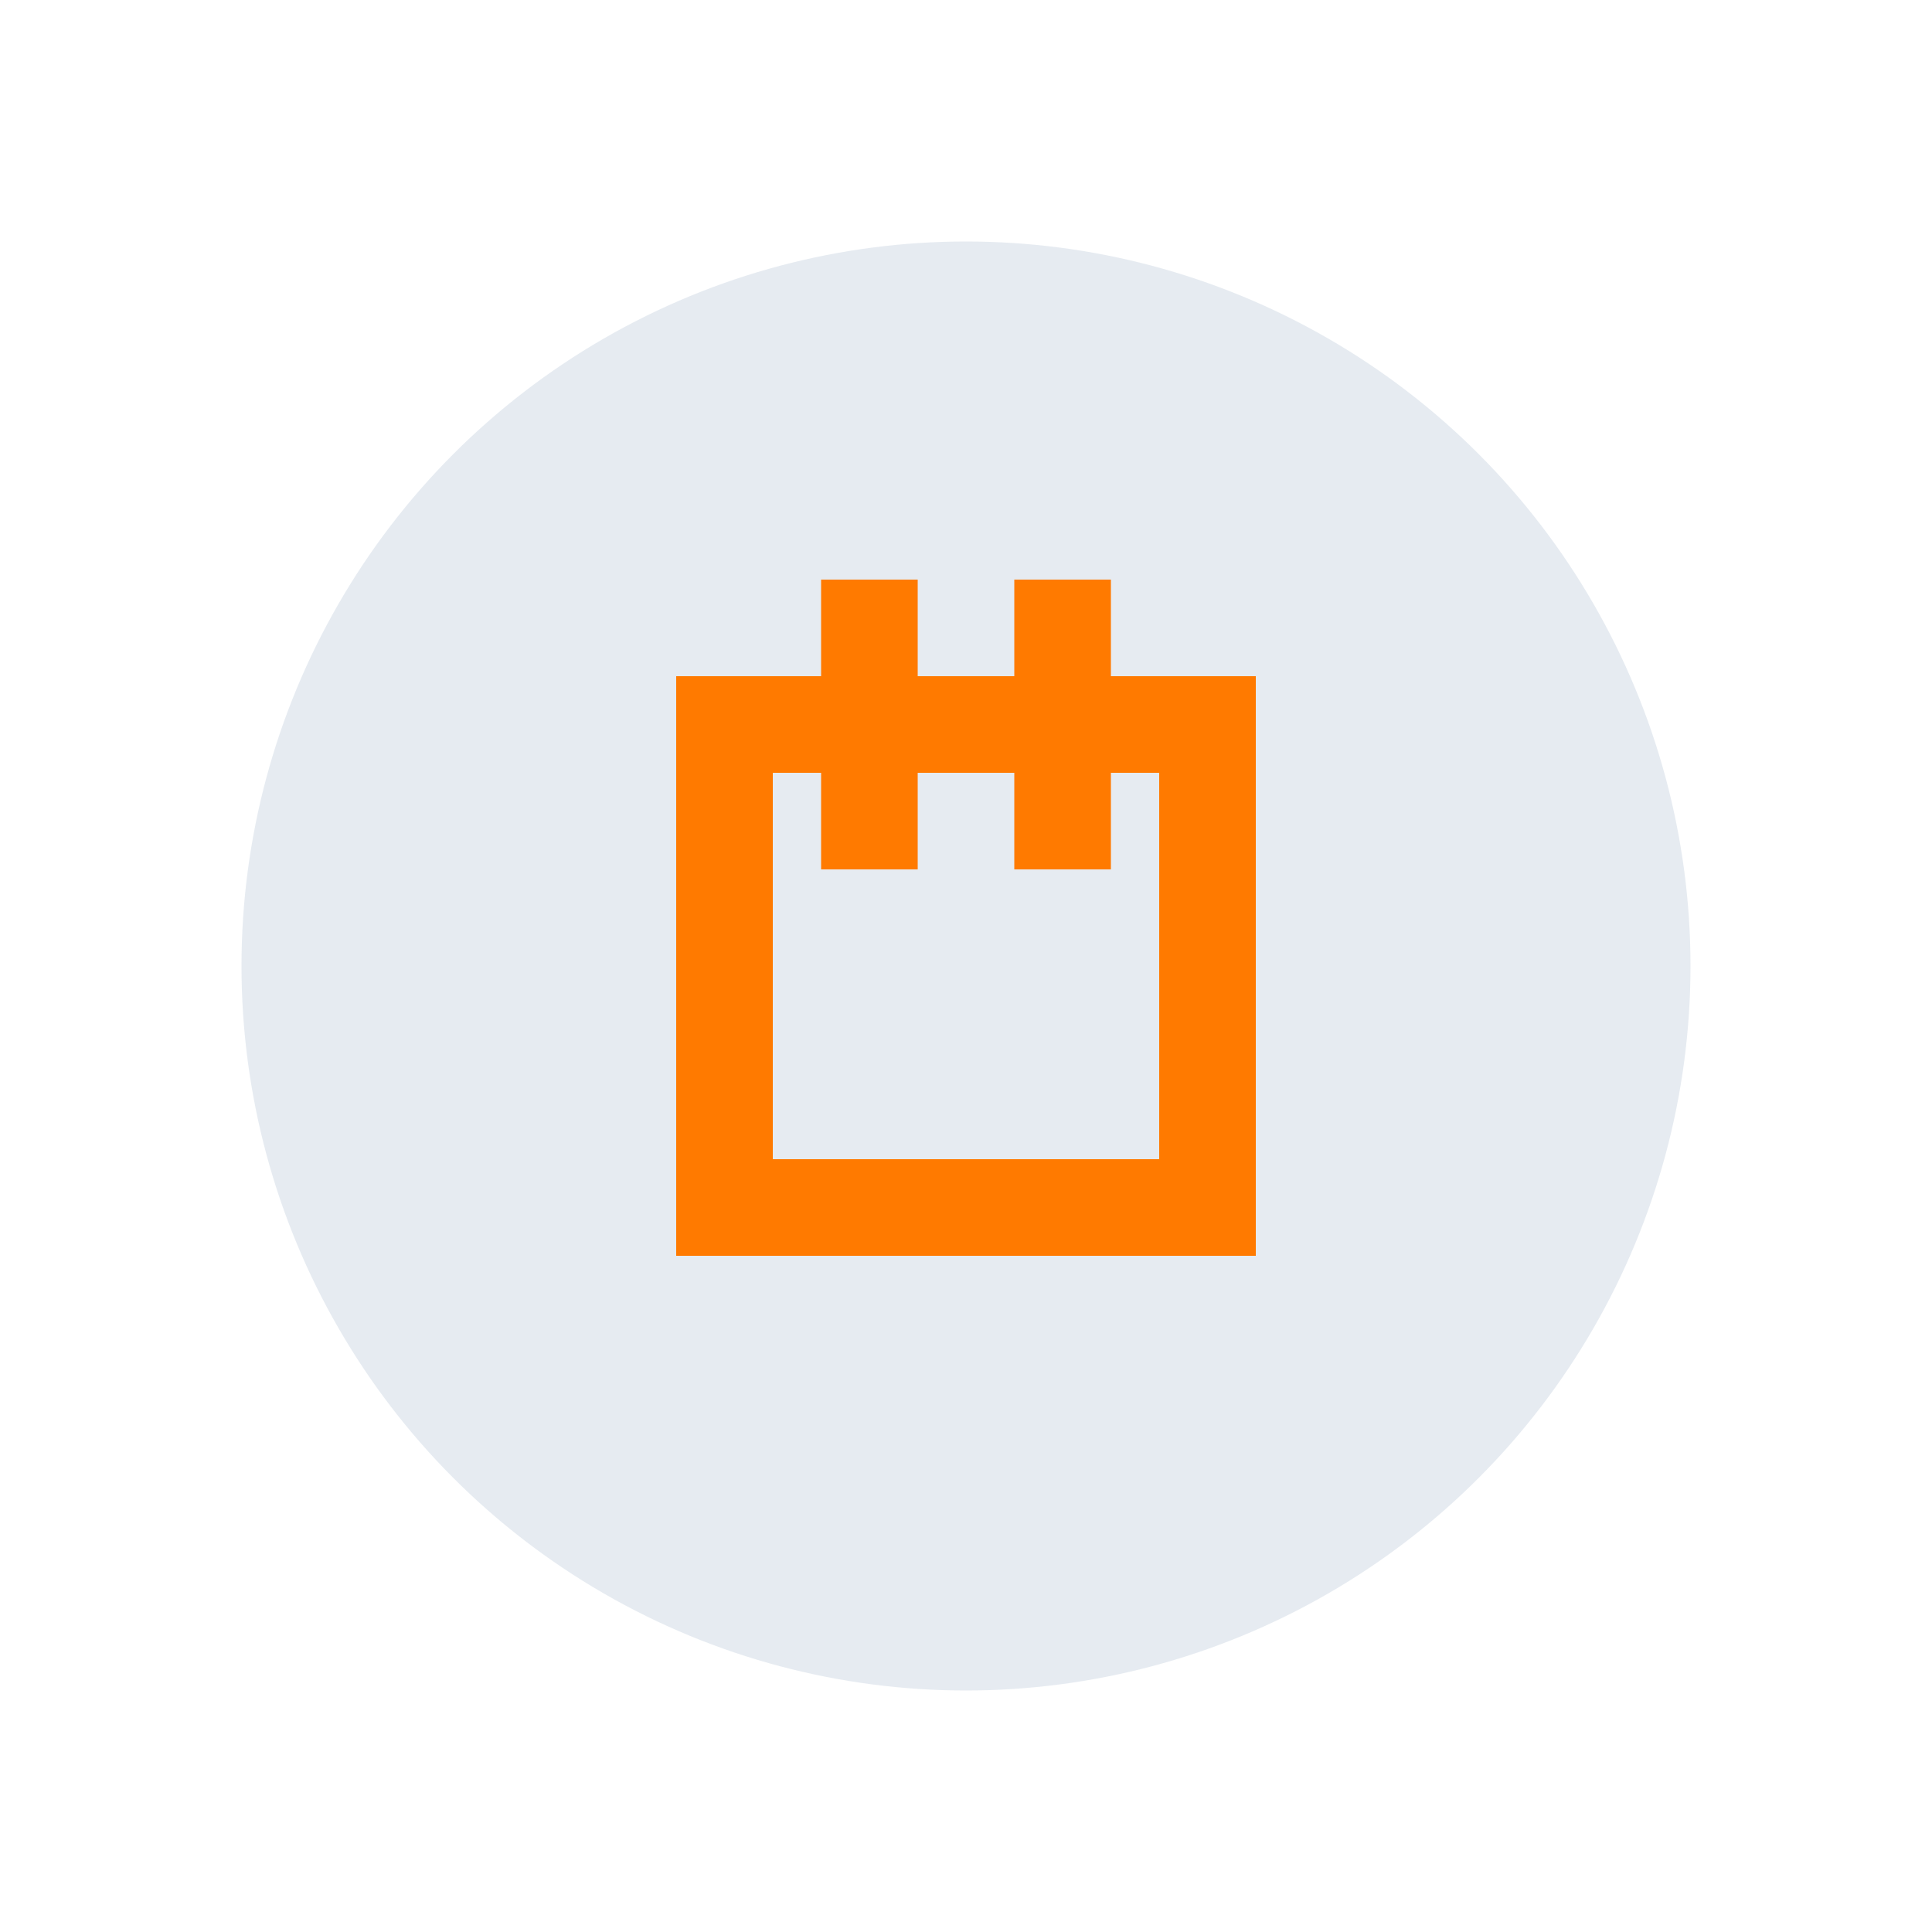 <svg width="40" height="40" viewBox="0 0 40 40" fill="none" xmlns="http://www.w3.org/2000/svg">
    <circle cx="20" cy="20" r="15" fill="#003B73" opacity="0.1"/>
    <path d="M15 15 L25 15 L25 25 L15 25 Z" stroke="#FF7A00" stroke-width="2" fill="none"/>
    <path d="M18 12 L18 18" stroke="#FF7A00" stroke-width="2"/>
    <path d="M22 12 L22 18" stroke="#FF7A00" stroke-width="2"/>
</svg>